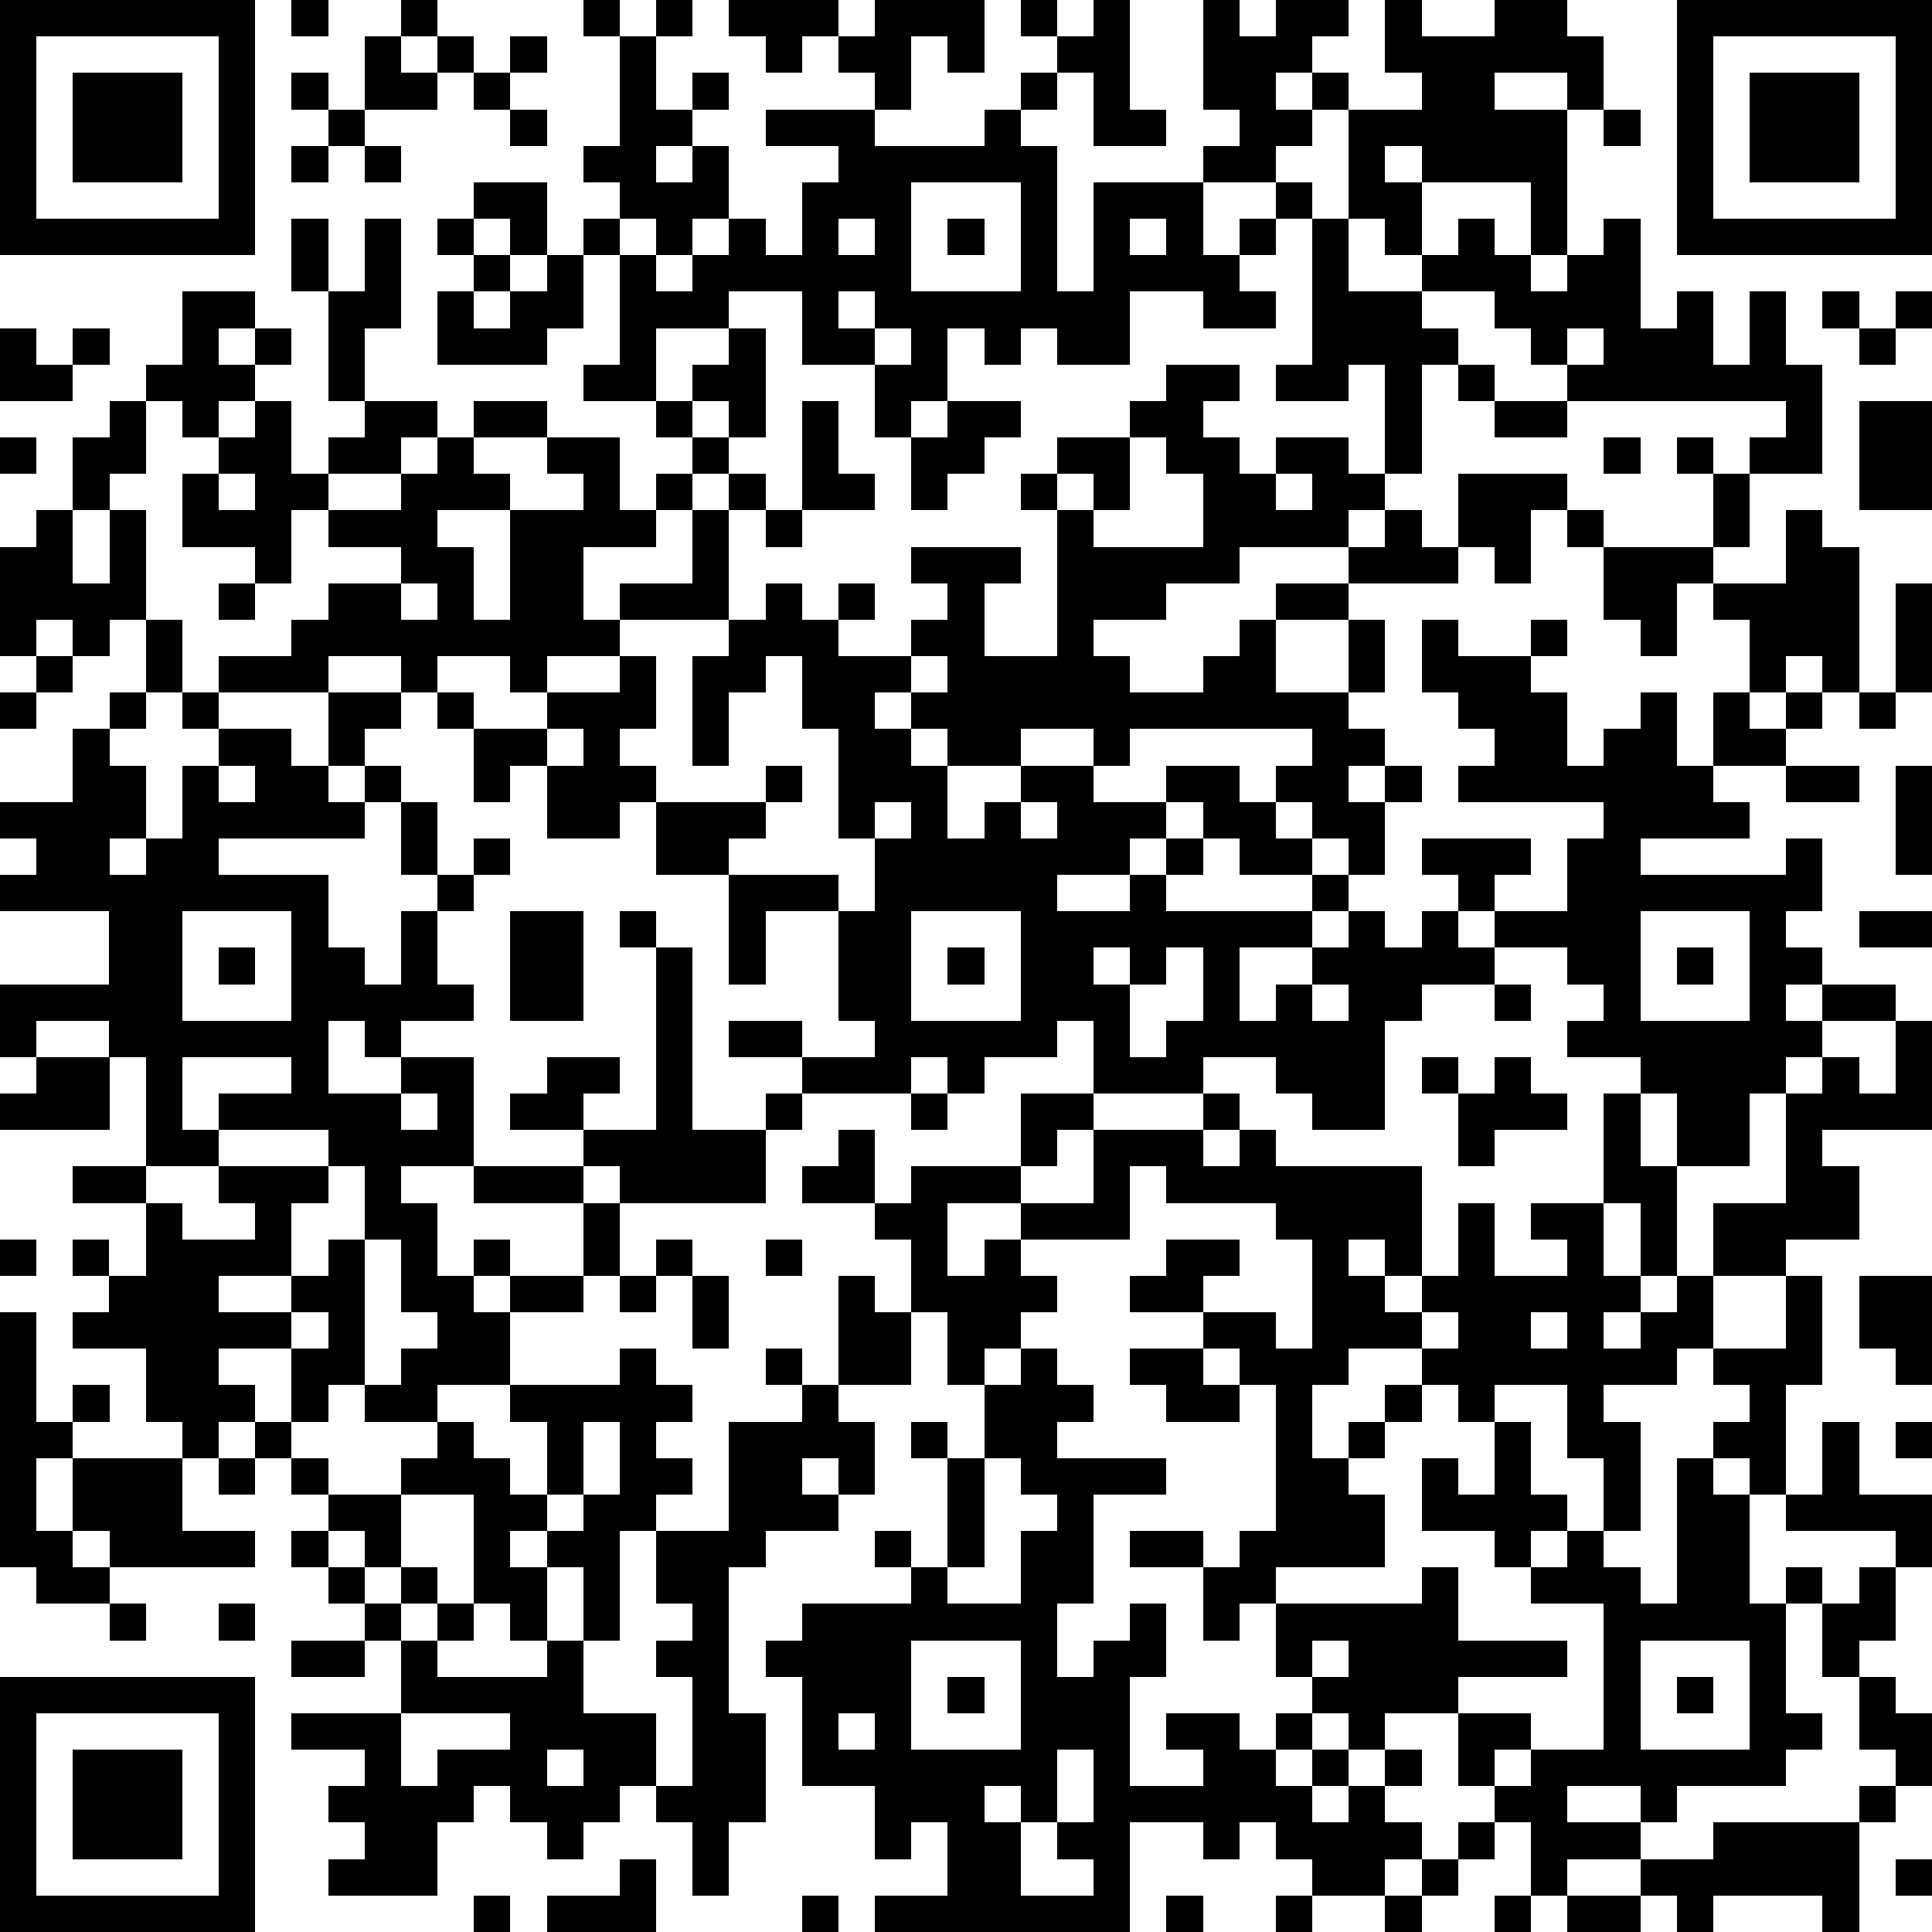 <?xml version="1.0" standalone="yes"?><svg version="1.1" xmlns="http://www.w3.org/2000/svg" xmlns:xlink="http://www.w3.org/1999/xlink" xmlns:ev="http://www.w3.org/2001/xml-events" width="212" height="212" shape-rendering="crispEdges"><path d="M0 0h7v7h-7zM8 0h1v1h-1zM11 0h1v1h-1zM16 0h1v1h-1zM18 0h1v1h-1zM20 0h3v1h-1v1h-1v-1h-1zM24 0h3v2h-1v-1h-1v2h-1v-1h-1v-1h1zM28 0h1v1h-1zM30 0h1v3h1v1h-2v-2h-1v-1h1zM33 0h1v1h1v-1h2v1h-1v1h-1v1h1v-1h1v1h-1v1h-1v1h-2v-1h1v-1h-1zM38 0h1v1h2v-1h2v1h1v2h-1v-1h-2v1h2v4h-1v-2h-3v-1h-1v1h1v2h-1v-1h-1v-3h2v-1h-1zM46 0h7v7h-7zM1 1v5h5v-5zM10 1h1v1h1v-1h1v1h-1v1h-2zM14 1h1v1h-1zM17 1h1v2h1v-1h1v1h-1v1h-1v1h1v-1h1v2h-1v1h-1v-1h-1v-1h-1v-1h1zM47 1v5h5v-5zM2 2h3v3h-3zM8 2h1v1h-1zM13 2h1v1h-1zM28 2h1v1h-1zM48 2h3v3h-3zM9 3h1v1h-1zM14 3h1v1h-1zM21 3h3v1h3v-1h1v1h1v4h1v-3h3v2h1v-1h1v-1h1v1h-1v1h-1v1h1v1h-2v-1h-2v2h-2v-1h-1v1h-1v-1h-1v2h-1v1h-1v-2h-2v-2h-2v1h-2v2h-2v-1h1v-3h-1v-1h1v1h1v1h1v-1h1v-1h1v1h1v-2h1v-1h-2zM44 3h1v1h-1zM8 4h1v1h-1zM10 4h1v1h-1zM13 5h2v2h-1v-1h-1zM25 5v3h3v-3zM8 6h1v2h-1zM10 6h1v3h-1v2h-1v-3h1zM12 6h1v1h-1zM23 6v1h1v-1zM26 6h1v1h-1zM31 6v1h1v-1zM36 6h1v2h2v-1h1v-1h1v1h1v1h1v-1h1v-1h1v3h1v-1h1v2h1v-2h1v2h1v3h-2v-1h1v-1h-6v-1h-1v-1h-1v-1h-2v1h1v1h-1v3h-1v-3h-1v1h-2v-1h1zM13 7h1v1h-1zM15 7h1v2h-1v1h-3v-2h1v1h1v-1h1zM5 8h2v1h-1v1h1v-1h1v1h-1v1h-1v1h-1v-1h-1v-1h1zM23 8v1h1v-1zM50 8h1v1h-1zM52 8h1v1h-1zM0 9h1v1h1v-1h1v1h-1v1h-2zM20 9h1v3h-1v-1h-1v-1h1zM24 9v1h1v-1zM43 9v1h1v-1zM51 9h1v1h-1zM32 10h2v1h-1v1h1v1h1v-1h2v1h1v1h-1v1h-3v1h-2v1h-2v1h1v1h2v-1h1v-1h1v-1h2v-1h1v-1h1v1h1v-2h3v1h-1v2h-1v-1h-1v1h-3v1h-2v2h2v-2h1v2h-1v1h1v1h-1v1h1v-1h1v1h-1v2h-1v-1h-1v-1h-1v-1h1v-1h-5v1h-1v-1h-2v1h-2v-1h-1v-1h-1v1h1v1h1v2h1v-1h1v-1h2v1h2v-1h2v1h1v1h1v1h-2v-1h-1v-1h-1v1h-1v1h-2v1h2v-1h1v-1h1v1h-1v1h4v-1h1v1h-1v1h-2v2h1v-1h1v-1h1v-1h1v1h1v-1h1v-1h-1v-1h3v1h-1v1h-1v1h1v-1h2v-2h1v-1h-4v-1h1v-1h-1v-1h-1v-2h1v1h2v-1h1v1h-1v1h1v2h1v-1h1v-1h1v2h1v-2h1v-2h-1v-1h-1v2h-1v-1h-1v-2h-1v-1h1v1h3v-2h-1v-1h1v1h1v2h-1v1h2v-2h1v1h1v4h-1v-1h-1v1h-1v1h1v-1h1v1h-1v1h-2v1h1v1h-3v1h4v-1h1v2h-1v1h1v1h-1v1h1v-1h2v1h-2v1h-1v1h-1v2h-2v-2h-1v-1h-2v-1h1v-1h-1v-1h-2v1h-2v1h-1v3h-2v-1h-1v-1h-2v1h-3v-2h-1v1h-2v1h-1v-1h-1v1h-3v-1h-2v-1h2v1h2v-1h-1v-3h-2v2h-1v-3h-2v-2h-1v1h-2v-2h-1v1h-1v-2h-1v-1h-1v-1h-2v1h-3v-1h2v-1h1v-1h2v-1h-2v-1h-1v2h-1v-1h-2v-2h1v-1h1v-1h1v2h1v-1h1v-1h2v1h-1v1h-2v1h2v-1h1v-1h1v-1h2v1h-2v1h1v1h-2v1h1v2h1v-3h2v-1h-1v-1h2v2h1v-1h1v-1h-1v-1h1v1h1v1h-1v1h-1v1h-2v2h1v-1h2v-2h1v-1h1v1h-1v3h-3v1h-2v1h-1v-1h-2v1h1v1h2v-1h2v-1h1v2h-1v1h1v1h3v-1h1v1h-1v1h-1v1h3v1h1v-2h-1v-3h-1v-2h-1v1h-1v2h-1v-3h1v-1h1v-1h1v1h1v-1h1v1h-1v1h2v-1h1v-1h-1v-1h3v1h-1v2h2v-4h-1v-1h1v-1h2v-1h1zM40 10h1v1h-1zM3 11h1v2h-1v1h-1v-2h1zM22 11h1v2h1v1h-2zM26 11h2v1h-1v1h-1v1h-1v-2h1zM41 11h2v1h-2zM51 11h2v3h-2zM0 12h1v1h-1zM31 12v2h-1v-1h-1v1h1v1h3v-2h-1v-1zM44 12h1v1h-1zM6 13v1h1v-1zM35 13v1h1v-1zM1 14h1v2h1v-2h1v3h-1v1h-1v-1h-1v1h-1v-3h1zM21 14h1v1h-1zM6 16h1v1h-1zM11 16v1h1v-1zM52 16h1v3h-1zM4 17h1v2h-1zM1 18h1v1h-1zM25 18v1h1v-1zM0 19h1v1h-1zM3 19h1v1h-1zM5 19h1v1h-1zM9 19h2v1h-1v1h-1zM51 19h1v1h-1zM2 20h1v1h1v2h-1v1h1v-1h1v-2h1v-1h2v1h1v1h1v-1h1v1h-1v1h-4v1h3v2h1v1h1v-2h1v-1h-1v-2h1v2h1v-1h1v1h-1v1h-1v2h1v1h-2v1h-1v-1h-1v2h2v-1h2v3h-2v1h1v2h1v-1h1v1h-1v1h1v-1h2v-2h-3v-1h3v-1h-2v-1h1v-1h2v1h-1v1h2v-5h-1v-1h1v1h1v5h2v-1h1v1h-1v2h-4v-1h-1v1h1v2h-1v1h-2v2h-2v1h-2v-1h-1v1h-1v-2h-2v1h1v1h-1v1h-1v-1h-1v-2h-2v-1h1v-1h-1v-1h1v1h1v-2h-2v-1h2v-3h-1v-1h-2v1h-1v-2h3v-2h-3v-1h1v-1h-1v-1h2zM15 20v1h1v-1zM6 21v1h1v-1zM49 21h2v1h-2zM52 21h1v3h-1zM24 22v1h1v-1zM28 22v1h1v-1zM5 25v3h3v-3zM14 25h2v3h-2zM25 25v3h3v-3zM45 25v3h3v-3zM51 25h2v1h-2zM6 26h1v1h-1zM26 26h1v1h-1zM30 26v1h1v-1zM32 26v1h-1v2h1v-1h1v-2zM46 26h1v1h-1zM36 27v1h1v-1zM41 27h1v1h-1zM52 28h1v3h-3v1h1v2h-2v1h-2v-2h2v-3h1v-1h1v1h1zM1 29h2v2h-3v-1h1zM5 29v2h1v-1h2v-1zM39 29h1v1h-1zM41 29h1v1h1v1h-2v1h-1v-2h1zM11 30v1h1v-1zM25 30h1v1h-1zM28 30h2v1h-1v1h-1zM33 30h1v1h-1zM44 30h1v2h1v3h-1v-2h-1zM6 31v1h-2v1h1v1h2v-1h-1v-1h3v-1zM23 31h1v2h-2v-1h1zM30 31h3v1h1v-1h1v1h4v3h-1v-1h-1v1h1v1h1v-1h1v-2h1v2h2v-1h-1v-1h2v2h1v1h-1v1h1v-1h1v-1h1v2h-1v1h-2v1h1v3h-1v-2h-1v-2h-2v1h-1v-1h-1v-1h-2v1h-1v2h1v-1h1v-1h1v1h-1v1h-1v1h1v2h-3v1h-1v1h-1v-2h-2v-1h2v1h1v-1h1v-4h-1v-1h-1v-1h-2v-1h1v-1h2v1h-1v1h2v1h1v-3h-1v-1h-3v-1h-1v2h-3v-1h-2v2h1v-1h1v1h1v1h-1v1h-1v1h-1v-2h-1v-2h-1v-1h1v-1h3v1h2zM9 32v1h-1v2h-2v1h2v-1h1v-1h1v-2zM0 34h1v1h-1zM10 34v4h1v-1h1v-1h-1v-2zM18 34h1v1h-1zM21 34h1v1h-1zM17 35h1v1h-1zM19 35h1v2h-1zM23 35h1v1h1v2h-2zM49 35h1v3h-1v3h-1v-1h-1v-1h1v-1h-1v-1h2zM51 35h2v3h-1v-1h-1zM0 36h1v3h1v-1h1v1h-1v1h-1v2h1v-2h3v2h2v1h-4v-1h-1v1h1v1h-2v-1h-1zM8 36v1h1v-1zM39 36v1h1v-1zM42 36v1h1v-1zM17 37h1v1h1v1h-1v1h1v1h-1v1h-1v3h-1v-2h-1v-1h-1v1h1v2h-1v-1h-1v-3h-2v-1h1v-1h1v1h1v1h1v-2h-1v-1h3zM21 37h1v1h-1zM28 37h1v1h1v1h-1v1h3v1h-2v3h-1v2h1v-1h1v-1h1v2h-1v3h2v-1h-1v-1h2v1h1v-1h1v-1h-1v-2h4v-1h1v2h3v1h-3v1h-2v1h-1v-1h-1v1h-1v1h1v-1h1v1h-1v1h1v-1h1v-1h1v1h-1v1h1v1h-1v1h-2v-1h-1v-1h-1v1h-1v-1h-2v3h-7v-1h2v-2h-1v1h-1v-2h-2v-3h-1v-1h1v-1h3v-1h-1v-1h1v1h1v-3h-1v-1h1v1h1v-2h1zM31 37h2v1h1v1h-2v-1h-1zM22 38h1v1h1v2h-1v-1h-1v1h1v1h-2v1h-1v4h1v3h-1v2h-1v-2h-1v-1h-1v1h-1v1h-1v-1h-1v-1h-1v1h-1v2h-3v-1h1v-1h-1v-1h1v-1h-2v-1h3v-2h-1v-1h-1v-1h-1v-1h1v-1h-1v-1h-1v-1h1v1h1v1h2v2h-1v-1h-1v1h1v1h1v-1h1v1h-1v1h1v-1h1v1h-1v1h3v-1h1v2h2v2h1v-3h-1v-1h1v-1h-1v-2h2v-3h2zM16 39v2h-1v1h1v-1h1v-2zM41 39h1v2h1v1h-1v1h-1v-1h-2v-2h1v1h1zM50 39h1v2h2v2h-1v-1h-3v-1h1zM52 39h1v1h-1zM6 40h1v1h-1zM27 40v3h-1v1h2v-2h1v-1h-1v-1zM46 40h1v1h1v3h1v-1h1v1h-1v3h1v1h-1v1h-3v1h-1v-1h-2v1h2v1h-2v1h-1v-2h-1v-1h-1v-2h2v1h-1v1h1v-1h2v-4h-2v-1h1v-1h1v1h1v1h1zM51 43h1v2h-1v1h-1v-2h1zM3 44h1v1h-1zM6 44h1v1h-1zM8 45h2v1h-2zM25 45v3h3v-3zM36 45v1h1v-1zM45 45v3h3v-3zM0 46h7v7h-7zM26 46h1v1h-1zM46 46h1v1h-1zM51 46h1v1h1v2h-1v-1h-1zM1 47v5h5v-5zM11 47v2h1v-1h2v-1zM23 47v1h1v-1zM2 48h3v3h-3zM15 48v1h1v-1zM29 48v2h-1v-1h-1v1h1v2h2v-1h-1v-1h1v-2zM51 49h1v1h-1zM40 50h1v1h-1zM47 50h4v3h-1v-1h-3v1h-1v-1h-1v-1h2zM17 51h1v2h-3v-1h2zM39 51h1v1h-1zM52 51h1v1h-1zM13 52h1v1h-1zM22 52h1v1h-1zM32 52h1v1h-1zM35 52h1v1h-1zM38 52h1v1h-1zM41 52h1v1h-1zM43 52h2v1h-2z" style="fill:#000" transform="translate(0,0) scale(4)"/></svg>